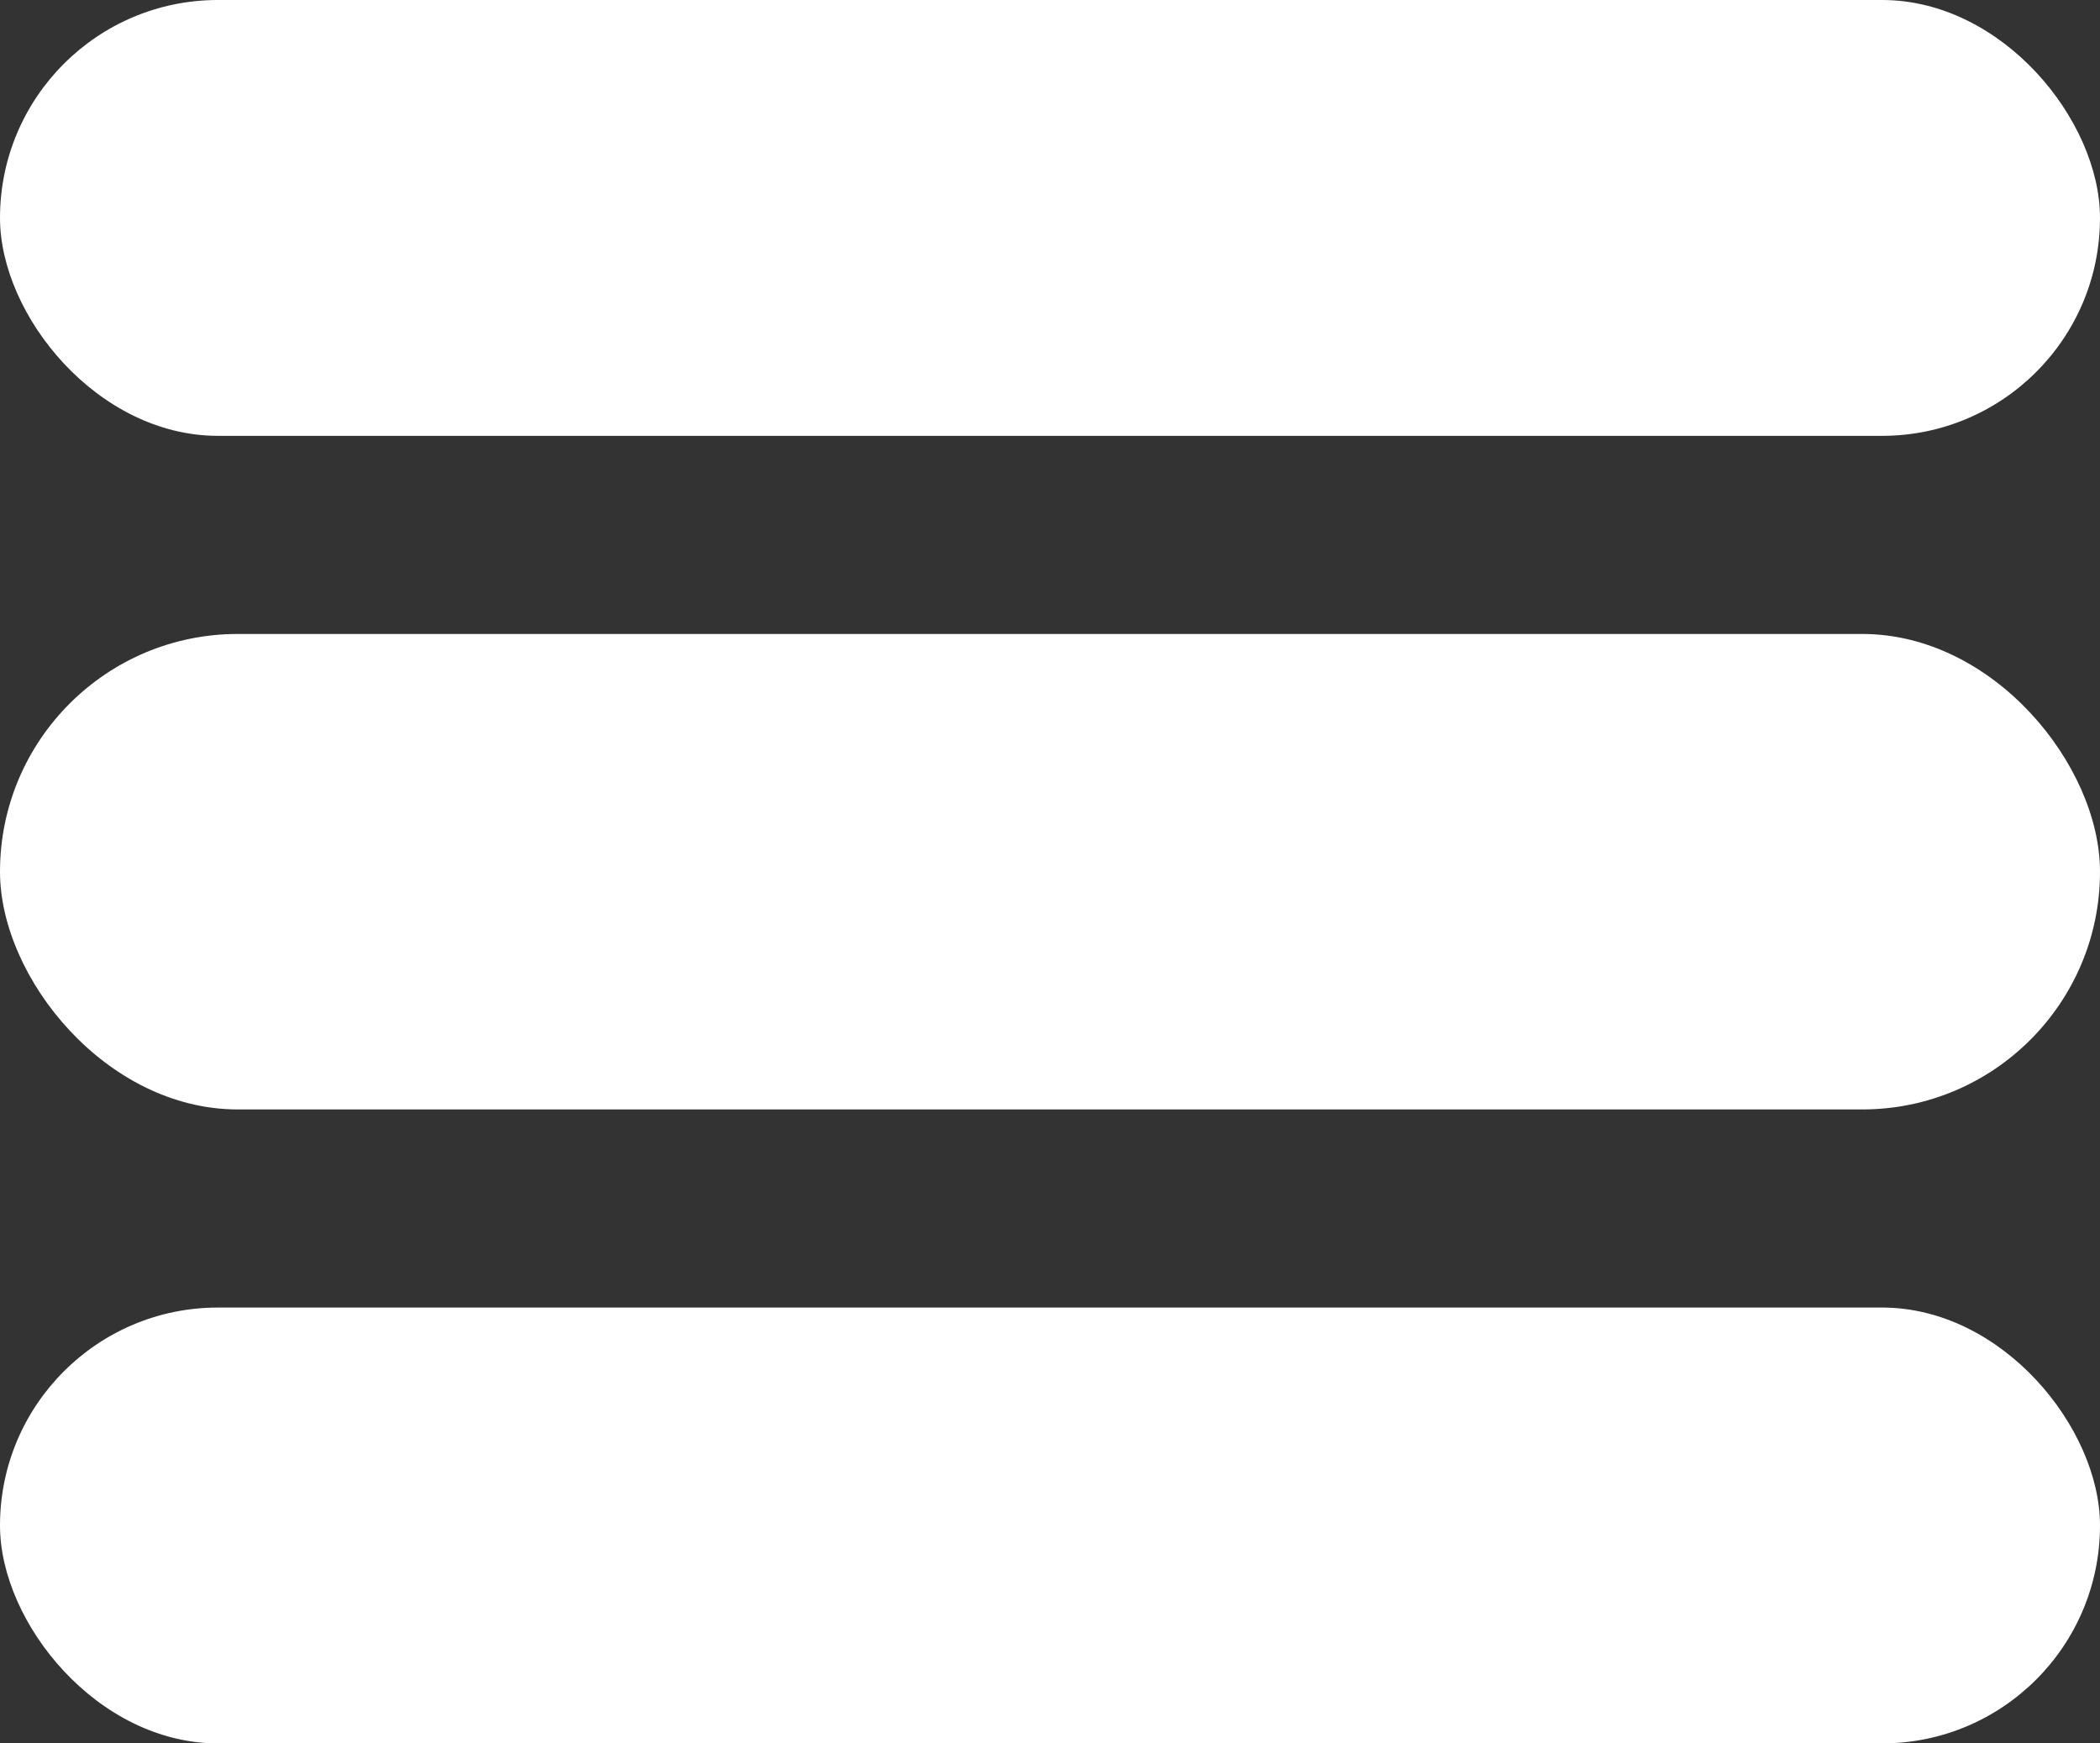 <svg width="53" height="44" viewBox="0 0 53 44" fill="none" xmlns="http://www.w3.org/2000/svg">
<rect x="0" y="0" width="53" height="44" fill="#333333" stroke="none"/>
<rect width="53" height="11" rx="5.5" fill="white"/>
<rect y="16" width="53" height="12" rx="6" fill="white"/>
<rect y="33" width="53" height="11" rx="5.5" fill="white"/>
</svg>
